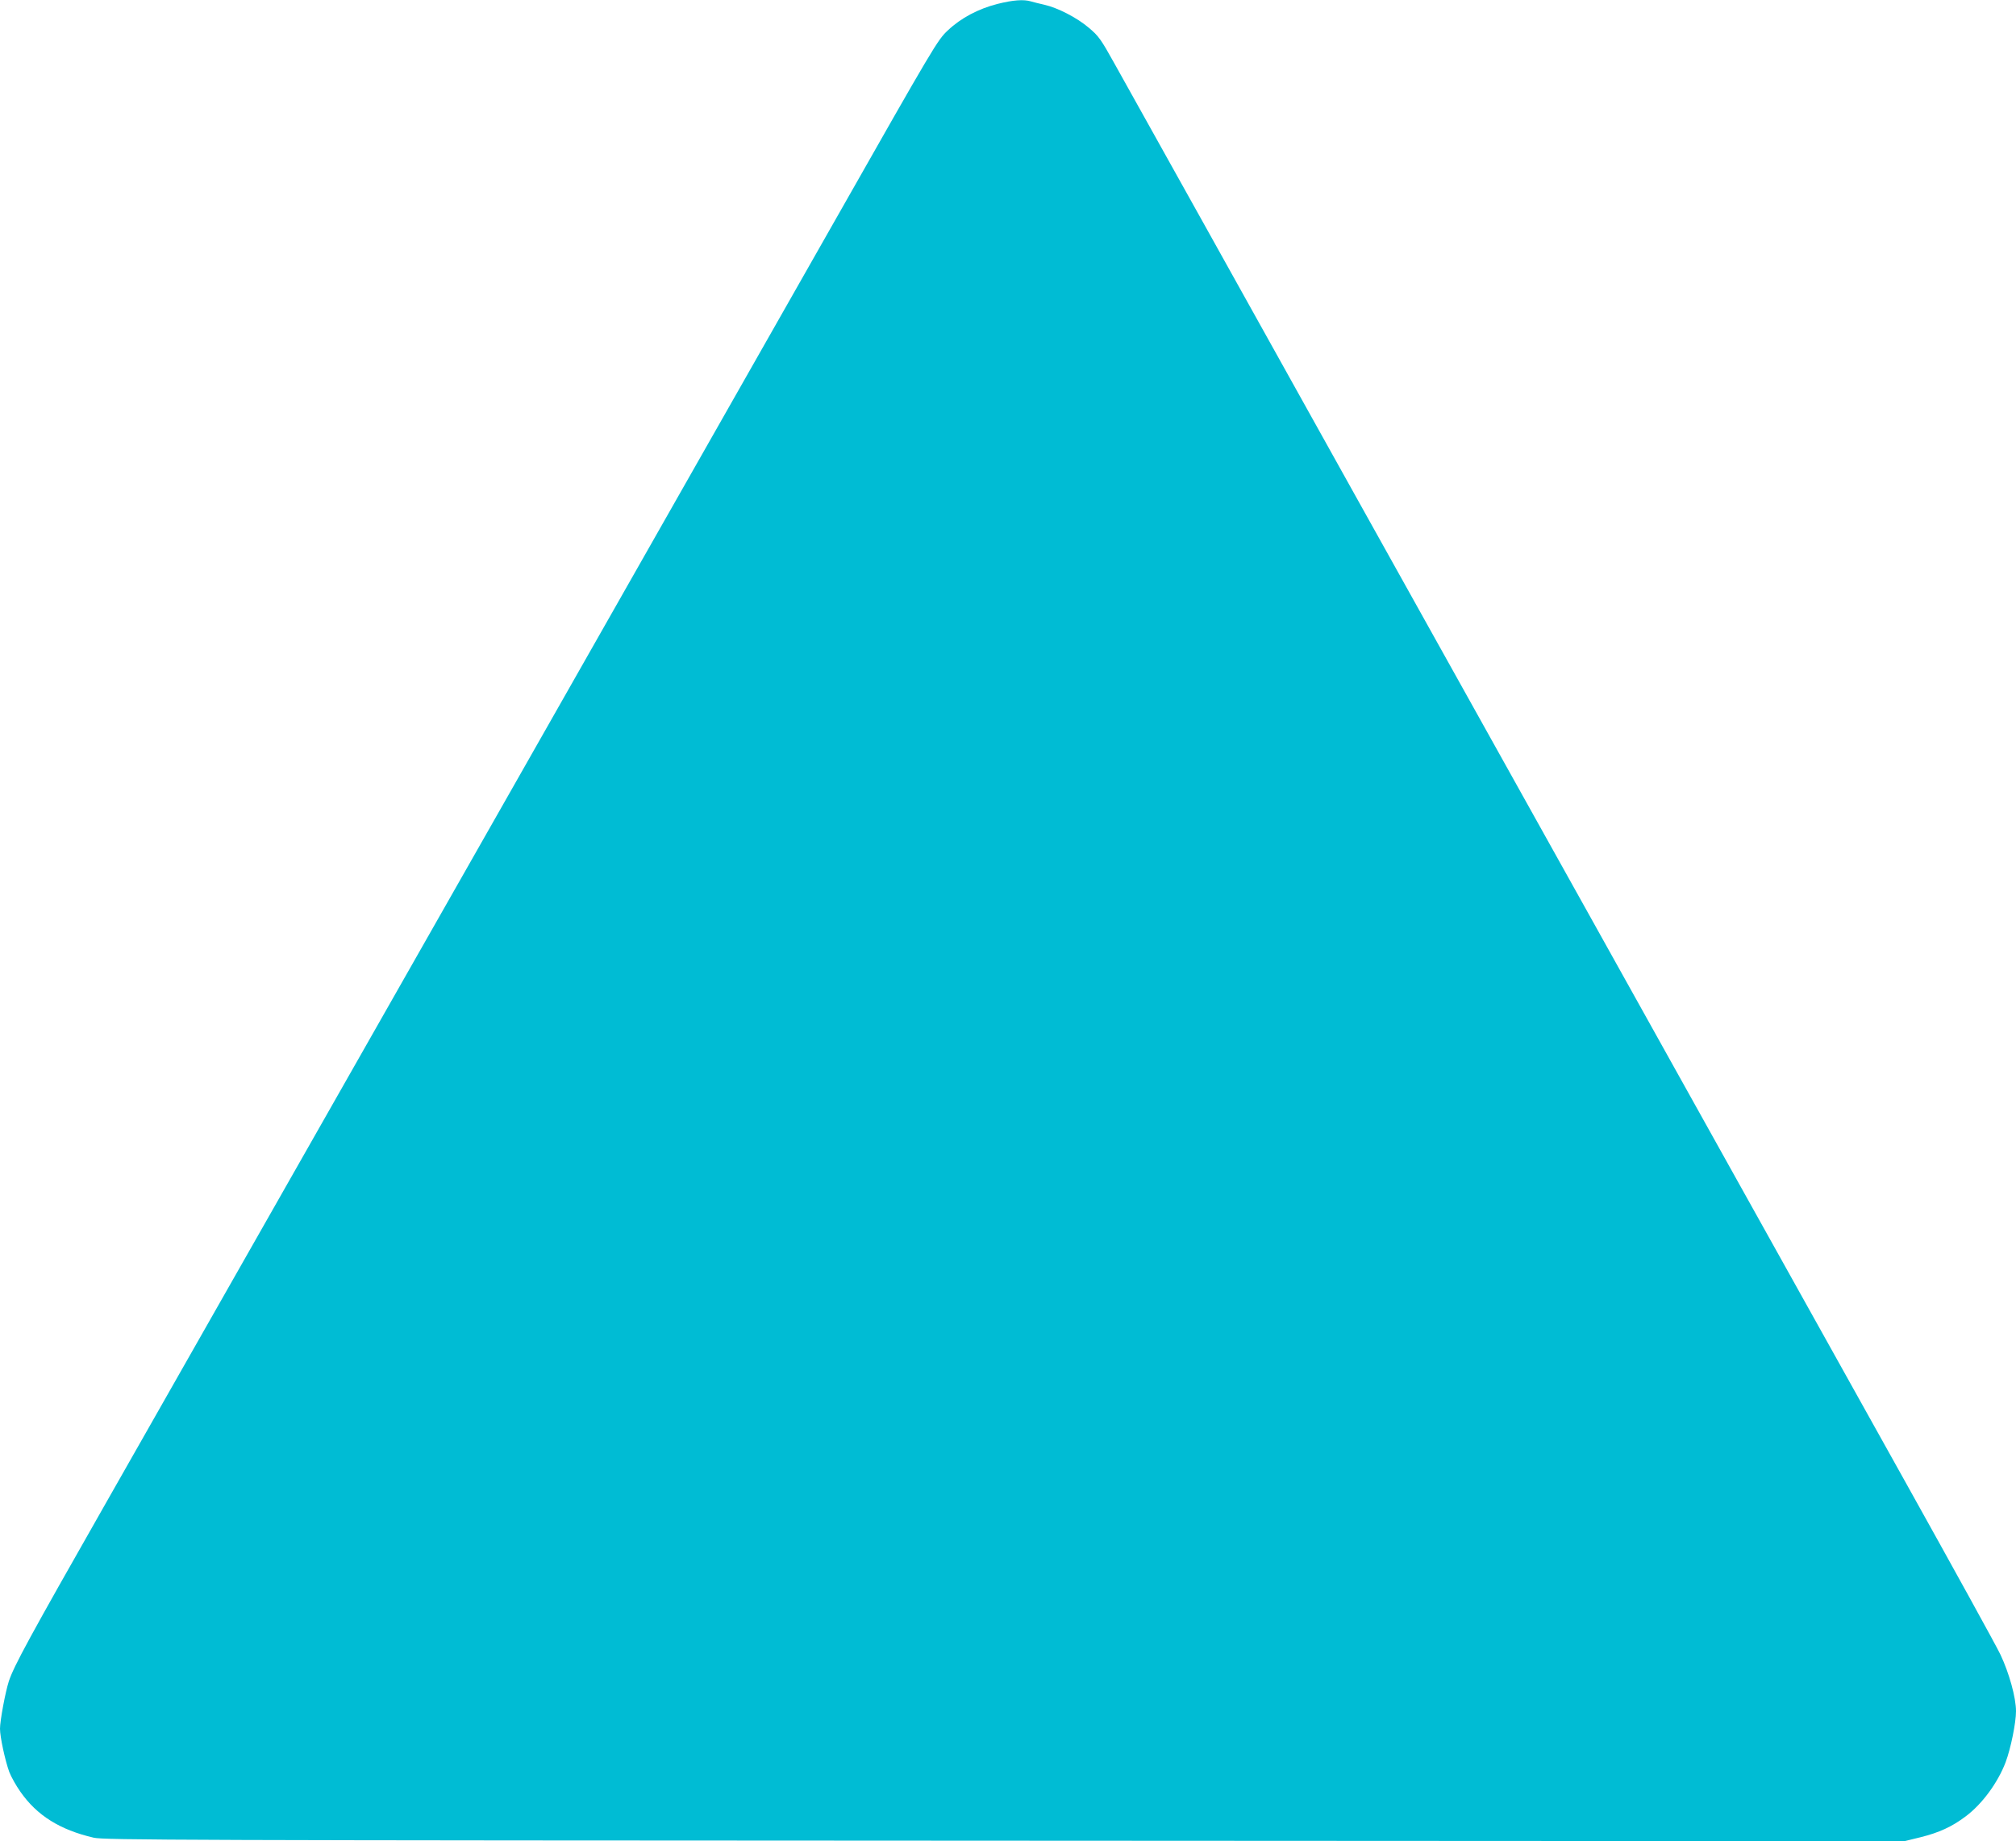 <?xml version="1.0" standalone="no"?>
<!DOCTYPE svg PUBLIC "-//W3C//DTD SVG 20010904//EN"
 "http://www.w3.org/TR/2001/REC-SVG-20010904/DTD/svg10.dtd">
<svg version="1.0" xmlns="http://www.w3.org/2000/svg"
 width="1280pt" height="1169pt" viewBox="0 0 1280 1169"
 preserveAspectRatio="xMidYMid meet">
<g transform="translate(0,1169) scale(0.1,-0.1)"
fill="#00bcd4" stroke="none">
<path d="M6333 11665 c-122 -31 -233 -90 -315 -168 -65 -60 -86 -96 -711
-1197 -591 -1042 -3440 -6052 -4630 -8145 -494 -868 -588 -1041 -621 -1140
-22 -68 -56 -250 -56 -301 0 -53 33 -204 59 -275 12 -31 44 -88 71 -126 105
-150 250 -241 465 -291 64 -15 541 -17 5784 -19 l5713 -3 102 25 c117 29 200
67 286 132 105 78 205 215 254 344 33 88 66 251 66 324 0 87 -44 244 -99 360
-26 55 -298 548 -603 1095 -305 547 -775 1389 -1043 1870 -268 481 -705 1264
-970 1740 -1234 2212 -1977 3545 -2428 4355 -270 484 -532 954 -583 1045 -83
149 -98 171 -160 223 -76 65 -199 128 -284 147 -30 7 -68 16 -84 21 -46 14
-114 9 -213 -16z"/>
</g>
</svg>
